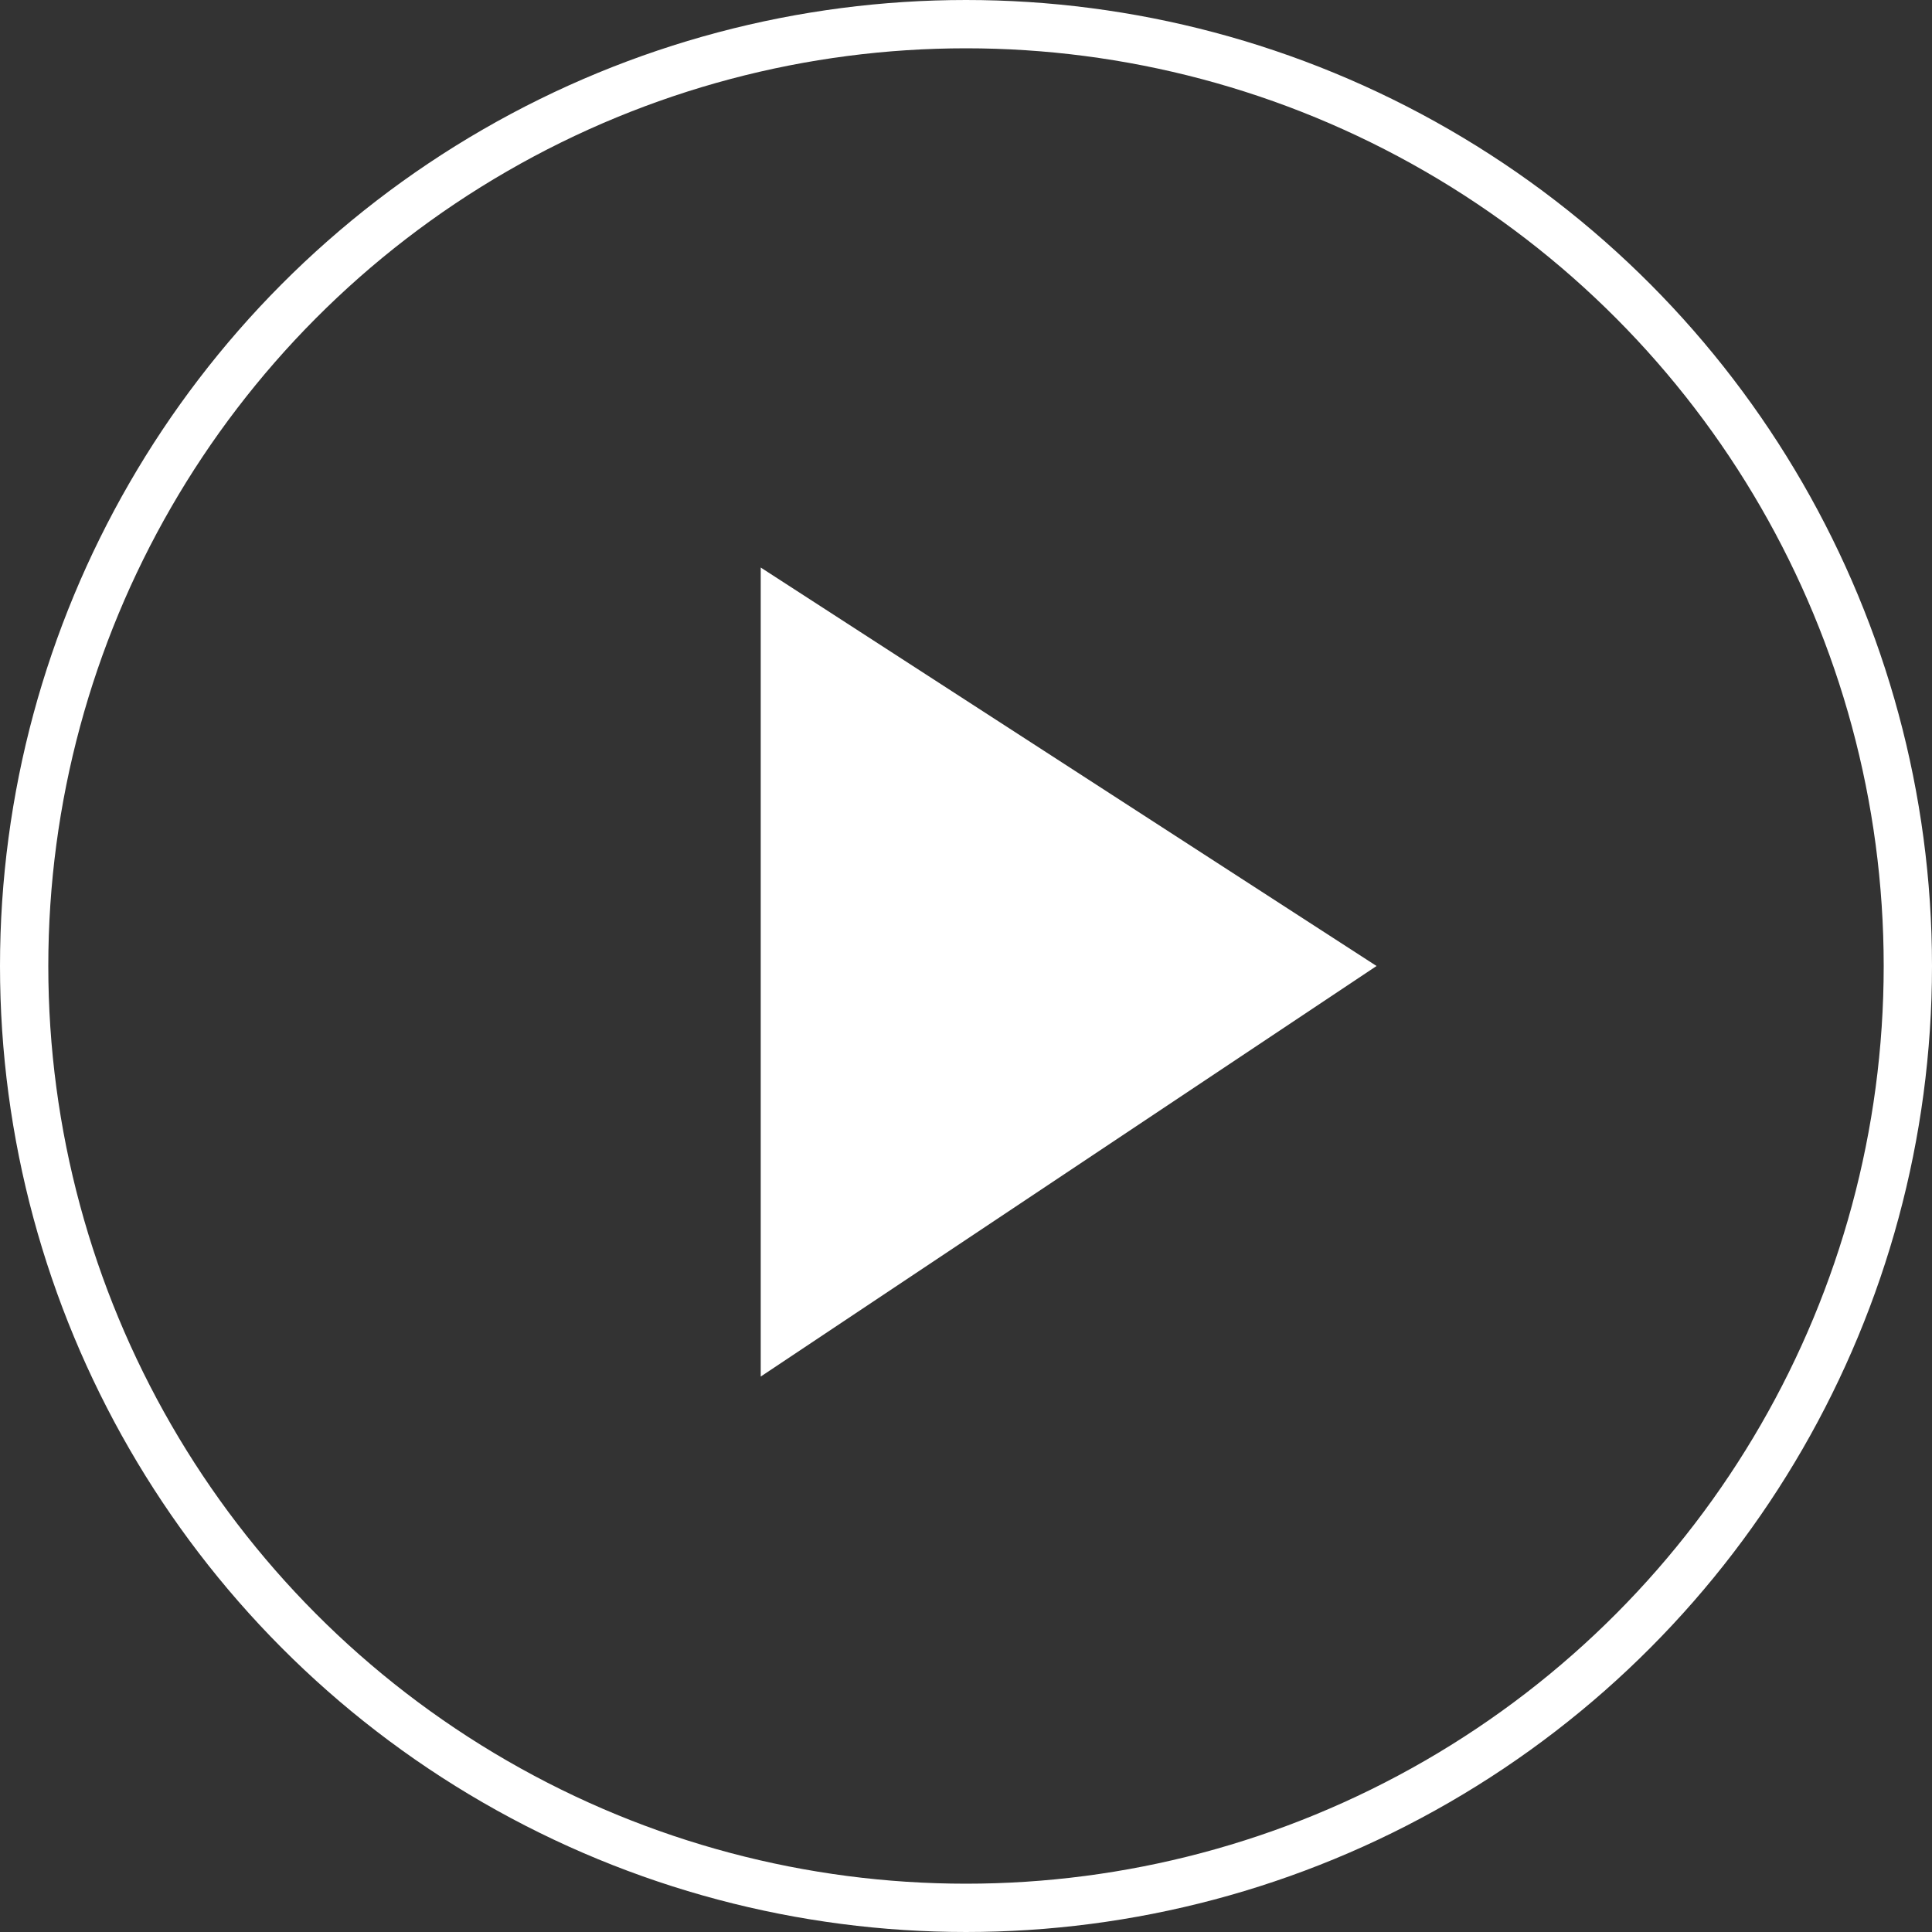 <?xml version="1.0" encoding="UTF-8"?> <svg xmlns="http://www.w3.org/2000/svg" width="96" height="96" viewBox="0 0 96 96" fill="none"><rect x="0" y="0" width="96" height="96" fill="#333333" stroke="none"/><circle cx="48" cy="48" r="46.8" stroke="white" stroke-width="2.4"></circle><path d="M68.4 48L37.8 68.4V48.3V28.2L68.4 48Z" fill="white"></path></svg> 
